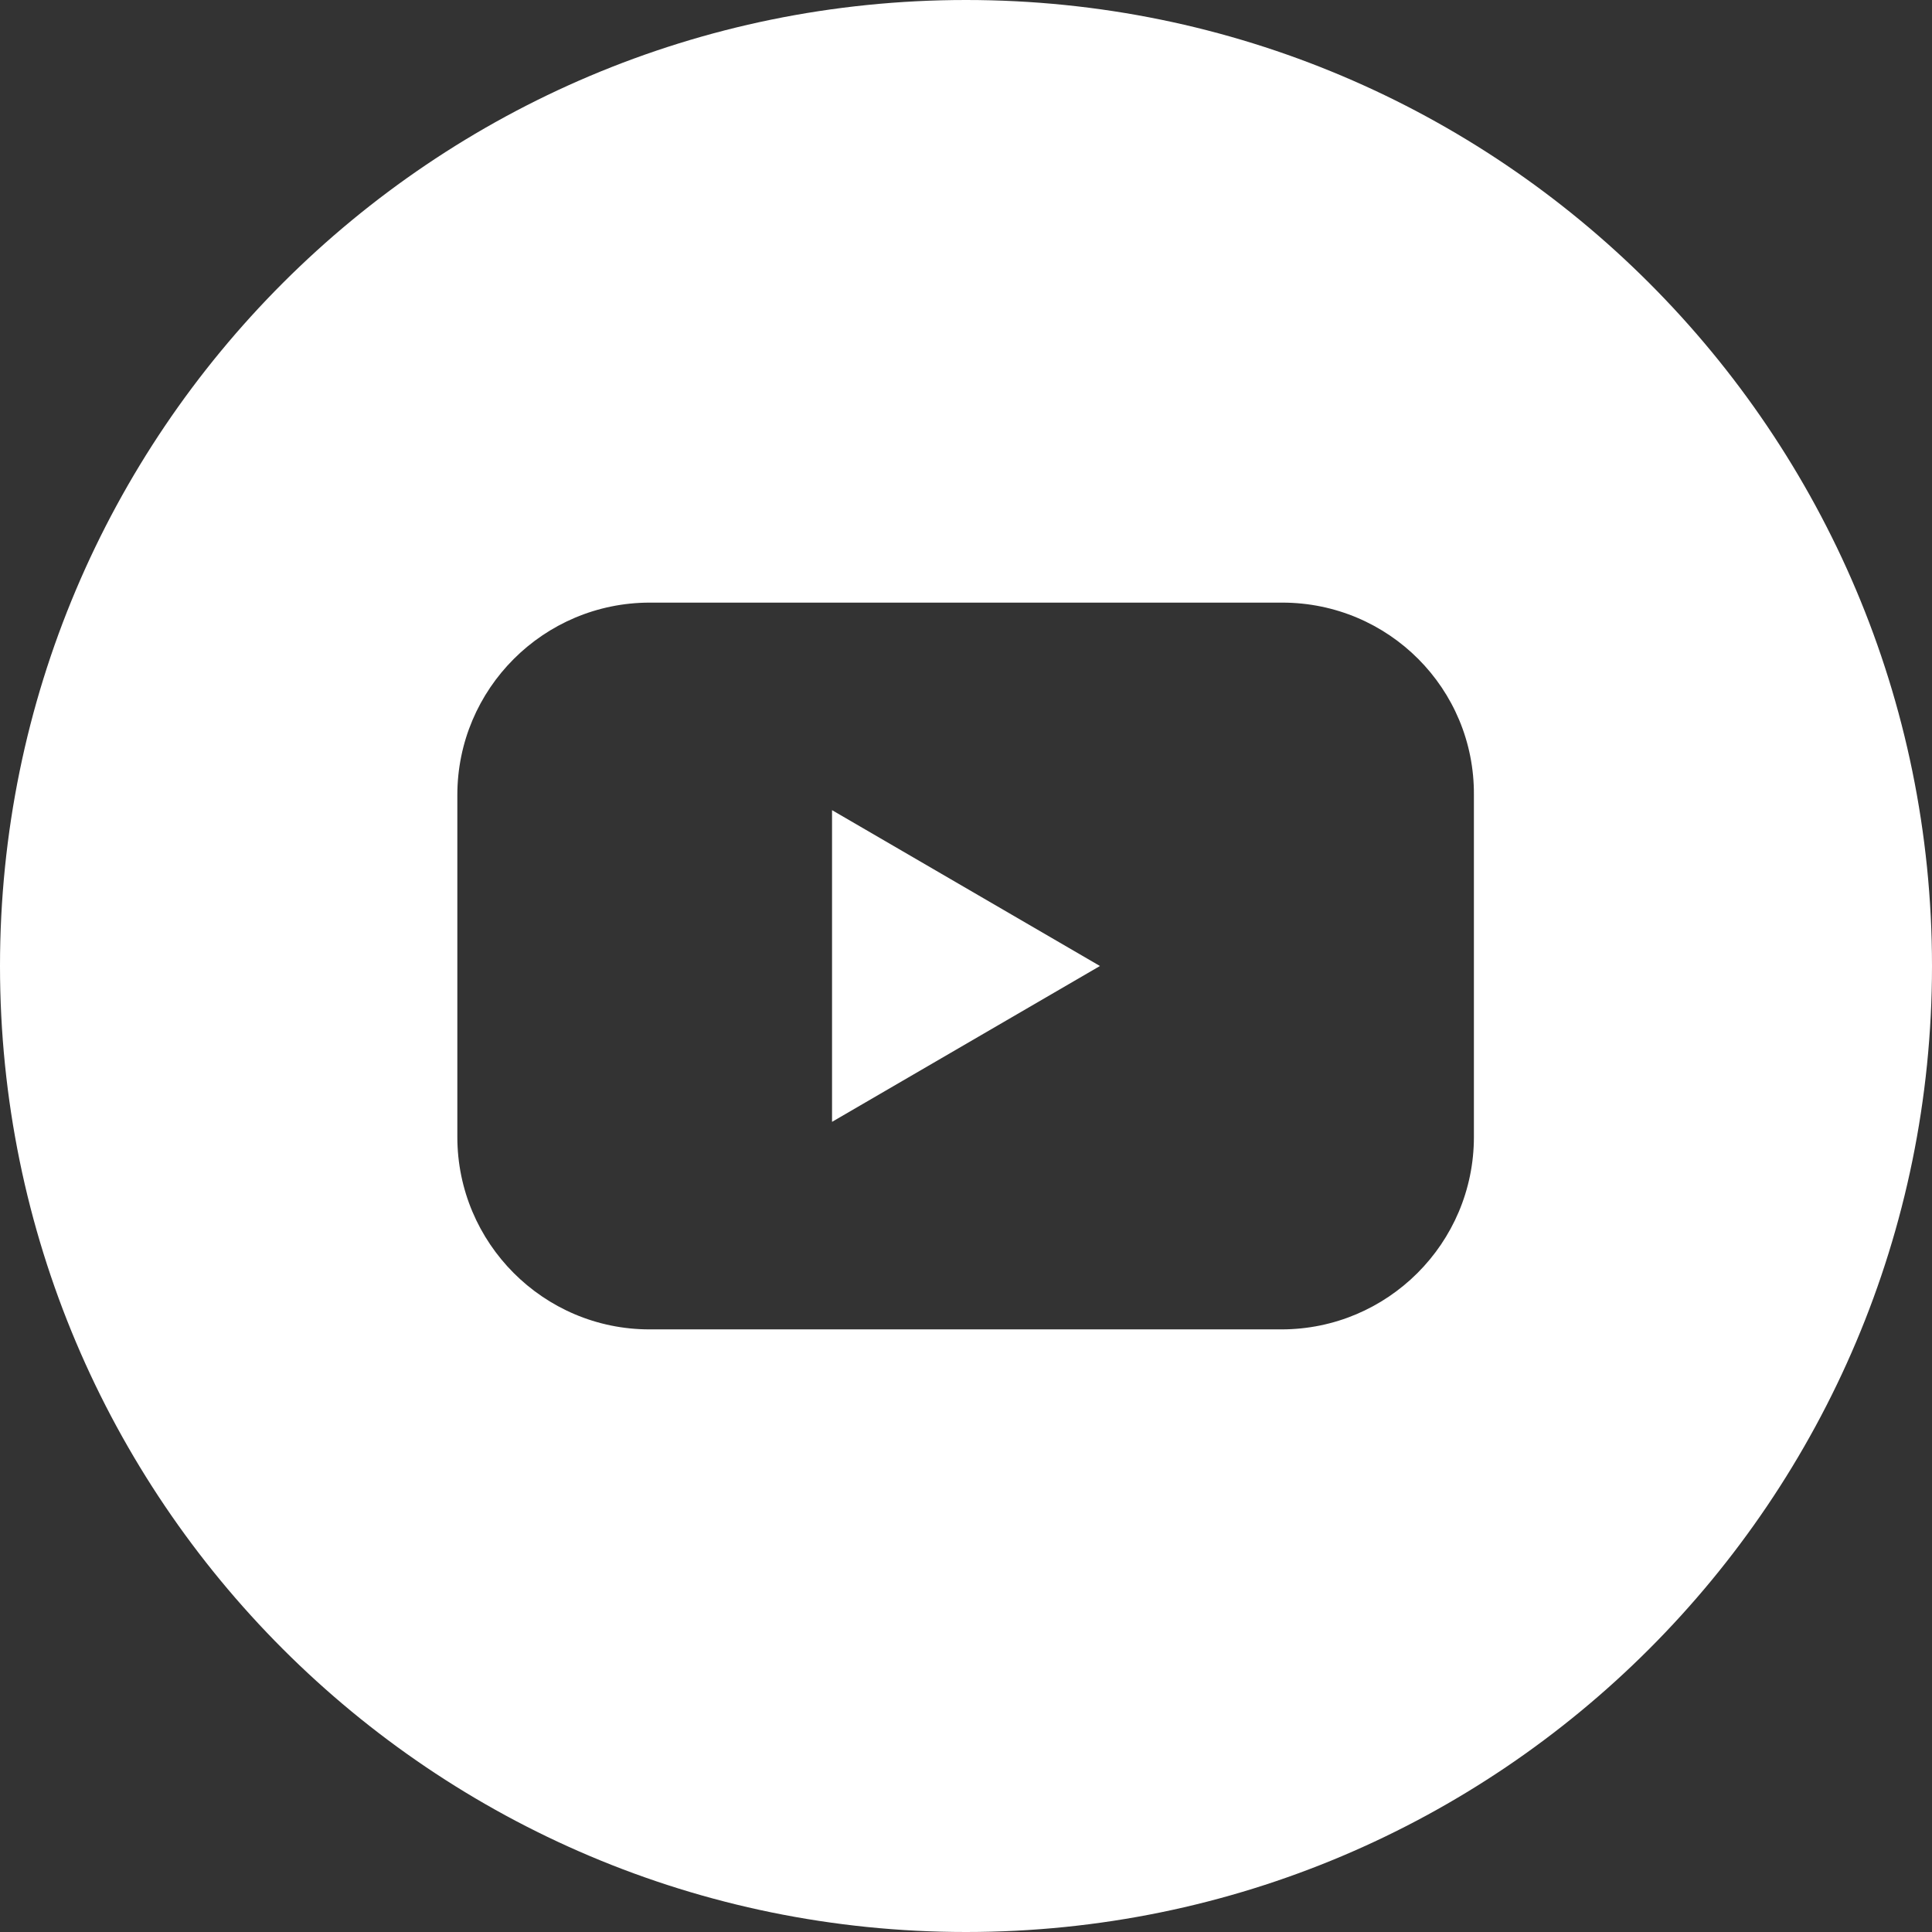 <?xml version="1.0" encoding="utf-8"?>
<!-- Generator: Adobe Illustrator 23.0.1, SVG Export Plug-In . SVG Version: 6.00 Build 0)  -->
<svg version="1.1" id="Layer_1" xmlns="http://www.w3.org/2000/svg" xmlns:xlink="http://www.w3.org/1999/xlink" x="0px" y="0px"
	 viewBox="0 0 512 512" style="enable-background:new 0 0 512 512;" xml:space="preserve">
<rect x="0" y="0" width="512" height="512" fill="#333333" stroke="none"/>
<style type="text/css">
	.st0{fill:#FFFFFF;}
</style>
<path class="st0" d="M256,0C114.6,0,0,114.6,0,256s114.6,256,256,256s256-114.6,256-256S397.4,0,256,0z M390.6,301.3
	c0,28.2-22.9,51-51,51H172.1c-28.1,0-50.9-22.9-50.9-51v-90.6c0-28.2,22.9-51,51-51h167.6c28.2,0,51,22.8,50.8,51V301.3z"/>
<polygon class="st0" points="220.5,297.3 220.5,214.7 291.5,256 "/>
</svg>
